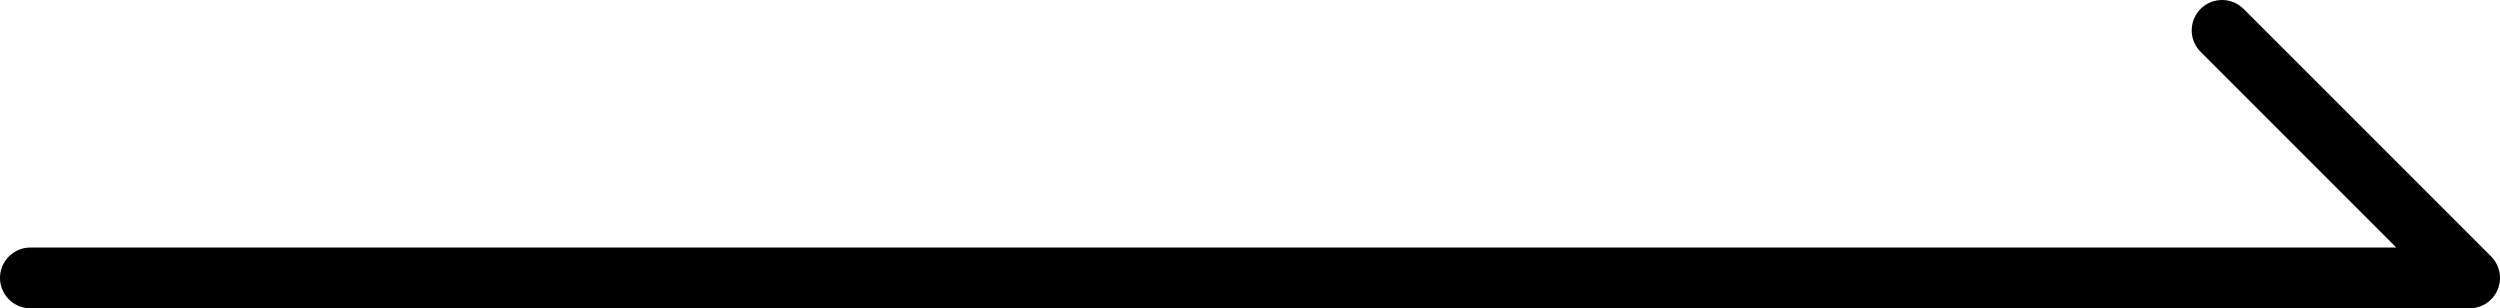 <svg xmlns="http://www.w3.org/2000/svg" id="&#x5716;&#x5C64;_1" data-name="&#x5716;&#x5C64; 1" viewBox="0 0 82.31 10.15"><defs><style>.cls-1{fill:none;stroke:#000;stroke-linecap:round;stroke-linejoin:round;stroke-width:2px;}</style></defs><polyline class="cls-1" points="1 9.15 81.31 9.15 73.16 1"></polyline></svg>